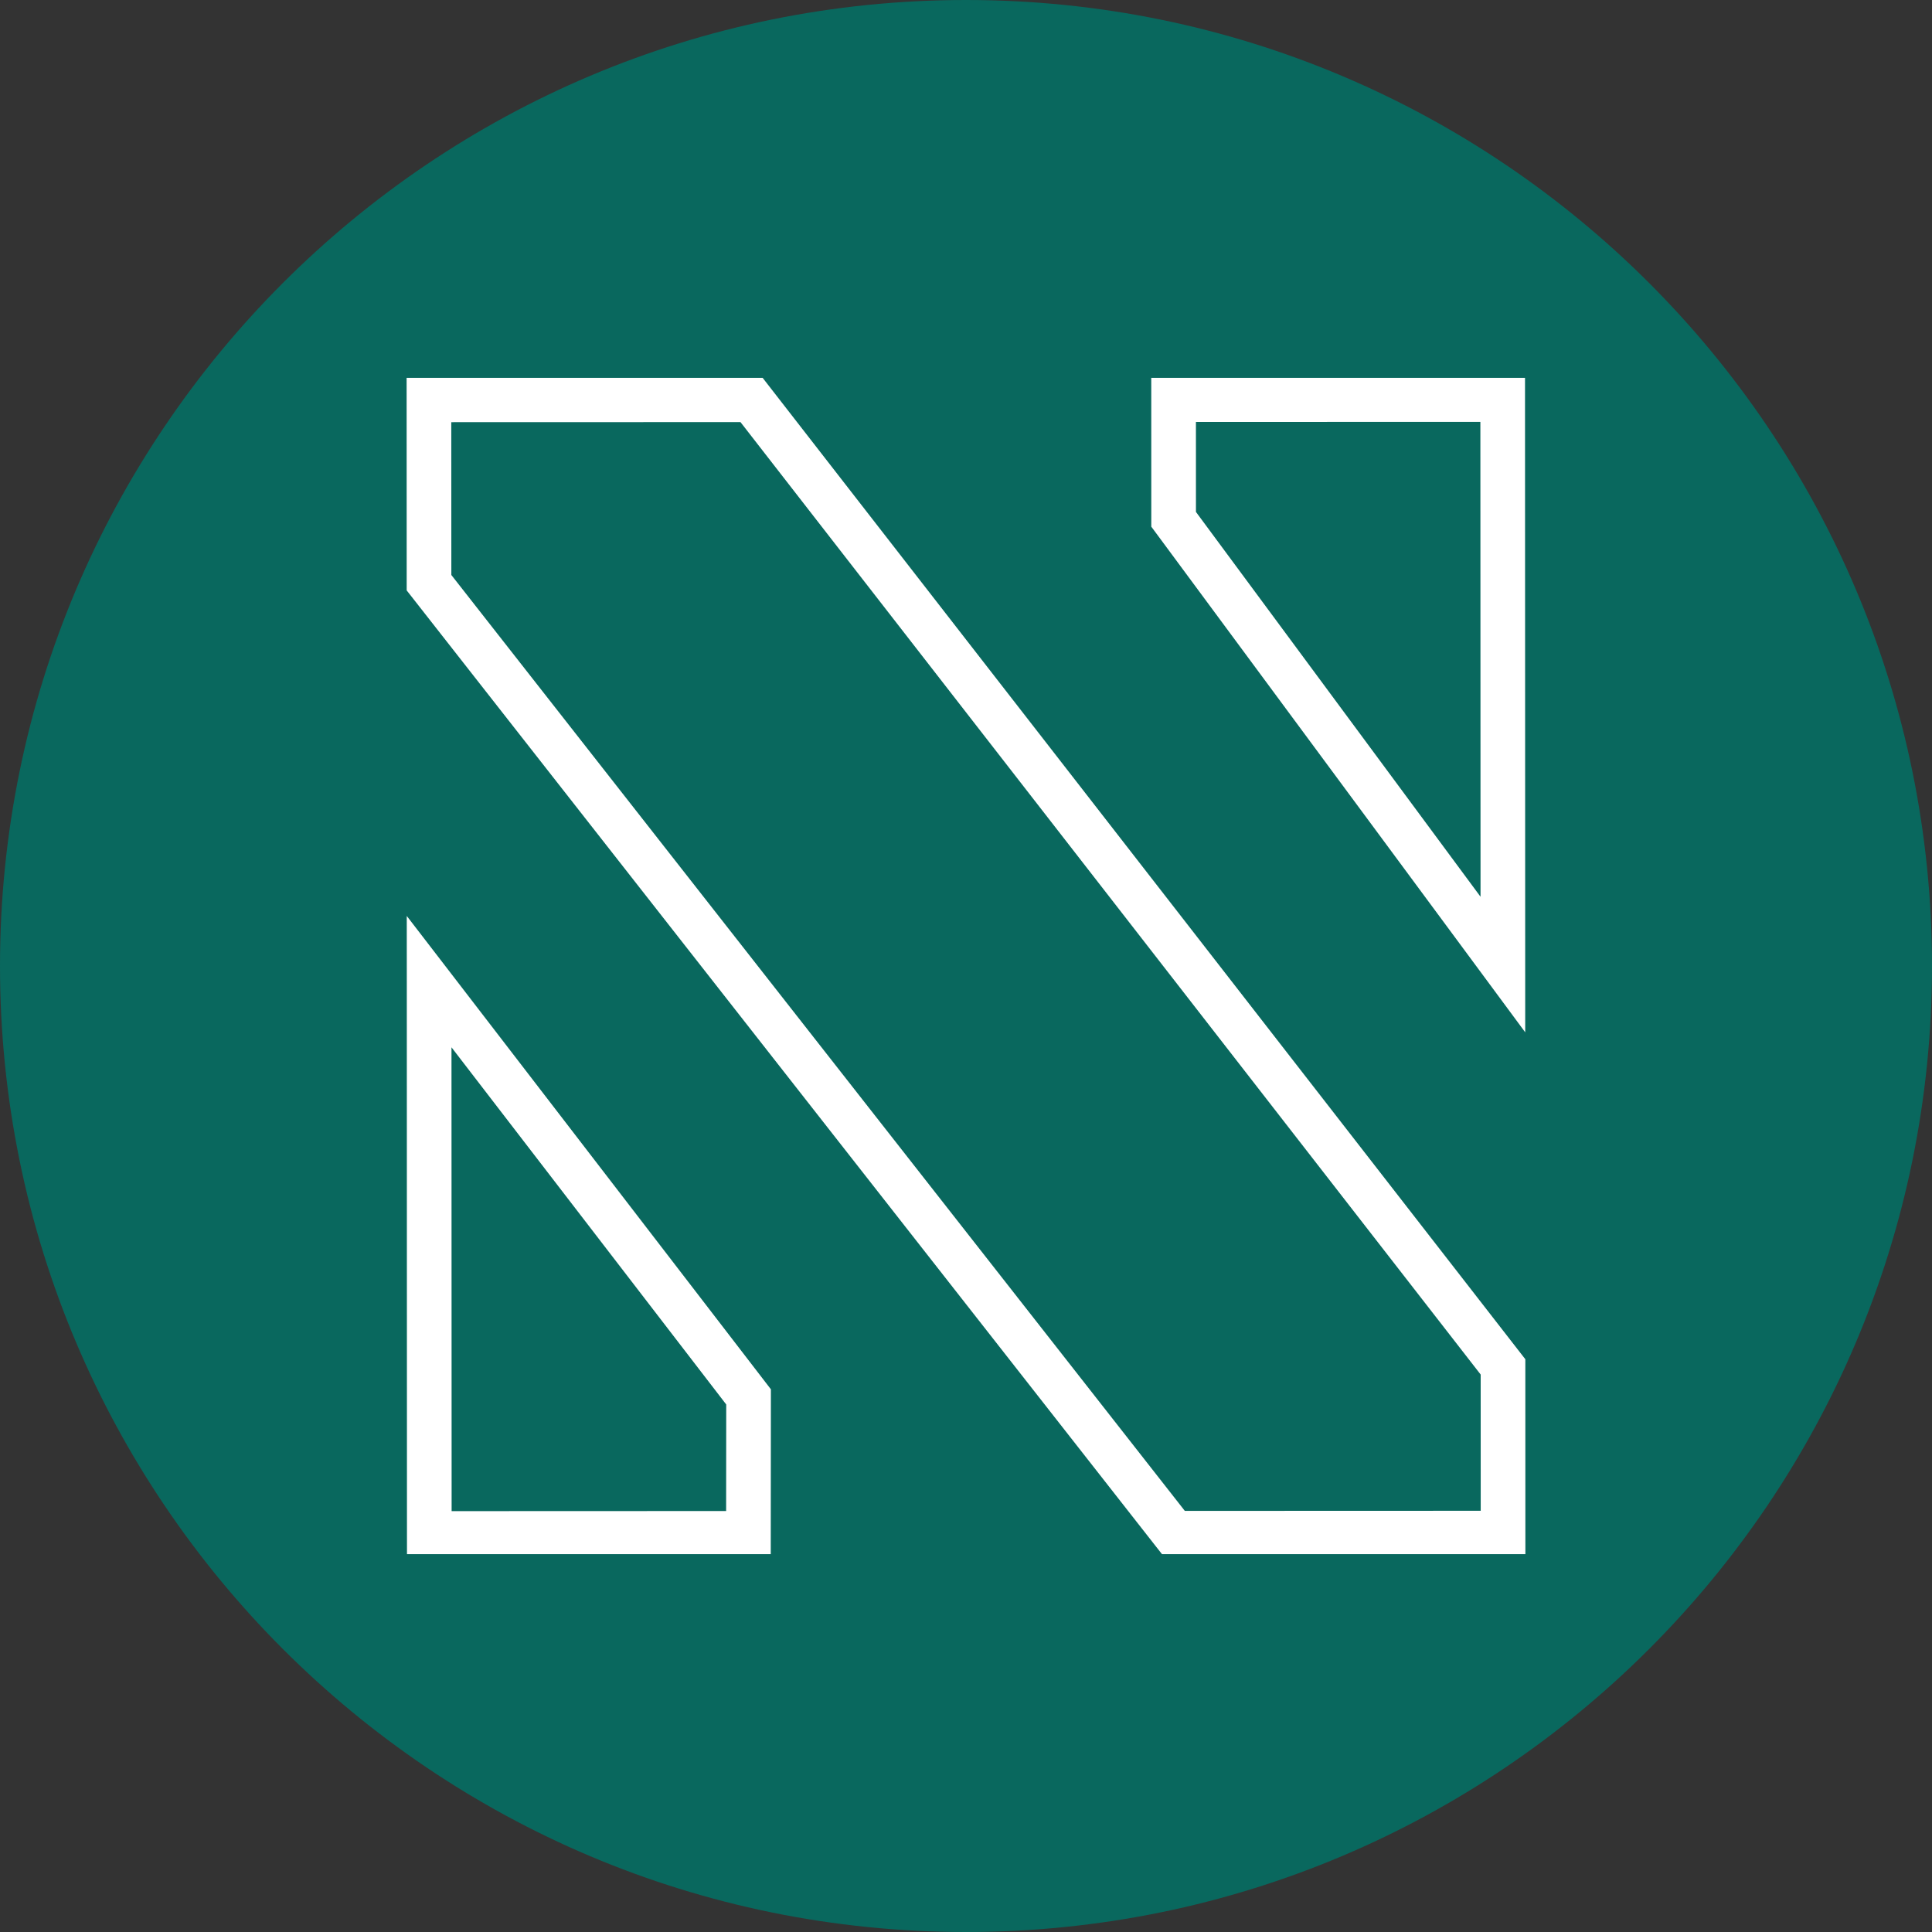 <svg xmlns="http://www.w3.org/2000/svg" xmlns:xlink="http://www.w3.org/1999/xlink" width="500" viewBox="0 0 375 375" height="500" preserveAspectRatio="xMidYMid meet"><rect x="0" y="0" width="375" height="375" fill="#333333" stroke="none"/><defs><clipPath id="27e640352b"><path d="M 187.5 0 C 83.945 0 0 83.945 0 187.5 C 0 291.055 83.945 375 187.5 375 C 291.055 375 375 291.055 375 187.5 C 375 83.945 291.055 0 187.5 0 Z M 187.5 0 " clip-rule="nonzero"></path></clipPath><clipPath id="df5ac71859"><path d="M 78.922 73.336 L 296.078 73.336 L 296.078 301.688 L 78.922 301.688 Z M 78.922 73.336 " clip-rule="nonzero"></path></clipPath><clipPath id="ef30898479"><path d="M 143.727 81.93 L 287.398 266.801 L 287.406 293.242 L 229.973 293.262 L 87.605 111.605 L 87.594 81.945 Z M 78.922 73.336 L 78.926 77.613 L 78.938 113.102 L 78.938 114.598 L 79.859 115.773 L 224.449 300.27 L 225.543 301.66 L 296.078 301.66 L 296.074 297.574 L 296.066 265.312 L 296.066 263.824 L 295.152 262.652 L 149.27 74.938 L 148.027 73.336 Z M 78.922 73.336 " clip-rule="nonzero"></path></clipPath><clipPath id="05c5bdd859"><path d="M 223.41 73.336 L 296.078 73.336 L 296.078 200.504 L 223.41 200.504 Z M 223.41 73.336 " clip-rule="nonzero"></path></clipPath><clipPath id="29ddf5ae06"><path d="M 287.34 81.887 L 287.371 174.059 L 232.133 99.367 L 232.129 81.902 L 287.336 81.887 Z M 223.457 73.336 L 223.461 77.57 L 223.465 100.797 L 223.465 102.227 L 224.316 103.371 L 288.223 189.793 L 296.043 200.371 L 296.039 187.215 L 296.004 77.547 L 296.004 73.336 Z M 223.457 73.336 " clip-rule="nonzero"></path></clipPath><clipPath id="9ec2e2083a"><path d="M 78.922 177.688 L 149.688 177.688 L 149.688 301.688 L 78.922 301.688 Z M 78.922 177.688 " clip-rule="nonzero"></path></clipPath><clipPath id="5a5c9d8376"><path d="M 87.633 203.281 L 140.961 272.609 L 140.941 293.289 L 87.66 293.309 Z M 78.953 177.785 L 78.961 190.531 L 78.992 297.641 L 78.996 301.66 L 149.602 301.66 L 149.605 297.625 L 149.629 271.137 L 149.629 269.66 L 148.73 268.492 L 86.73 187.891 Z M 78.953 177.785 " clip-rule="nonzero"></path></clipPath></defs><g clip-path="url(#27e640352b)"><rect x="-37.5" width="450" fill="#09685e" y="-37.5" height="450" fill-opacity="1"></rect></g><g clip-path="url(#df5ac71859)"><g clip-path="url(#ef30898479)"><path fill="#ffffff" d="M 77.867 72.281 L 297.133 72.281 L 297.133 302.742 L 77.867 302.742 Z M 77.867 72.281 " fill-opacity="1" fill-rule="nonzero"></path></g></g><g clip-path="url(#05c5bdd859)"><g clip-path="url(#29ddf5ae06)"><path fill="#ffffff" d="M 77.867 72.281 L 297.133 72.281 L 297.133 302.742 L 77.867 302.742 Z M 77.867 72.281 " fill-opacity="1" fill-rule="nonzero"></path></g></g><g clip-path="url(#9ec2e2083a)"><g clip-path="url(#5a5c9d8376)"><path fill="#ffffff" d="M 77.867 72.281 L 297.133 72.281 L 297.133 302.742 L 77.867 302.742 Z M 77.867 72.281 " fill-opacity="1" fill-rule="nonzero"></path></g></g></svg>